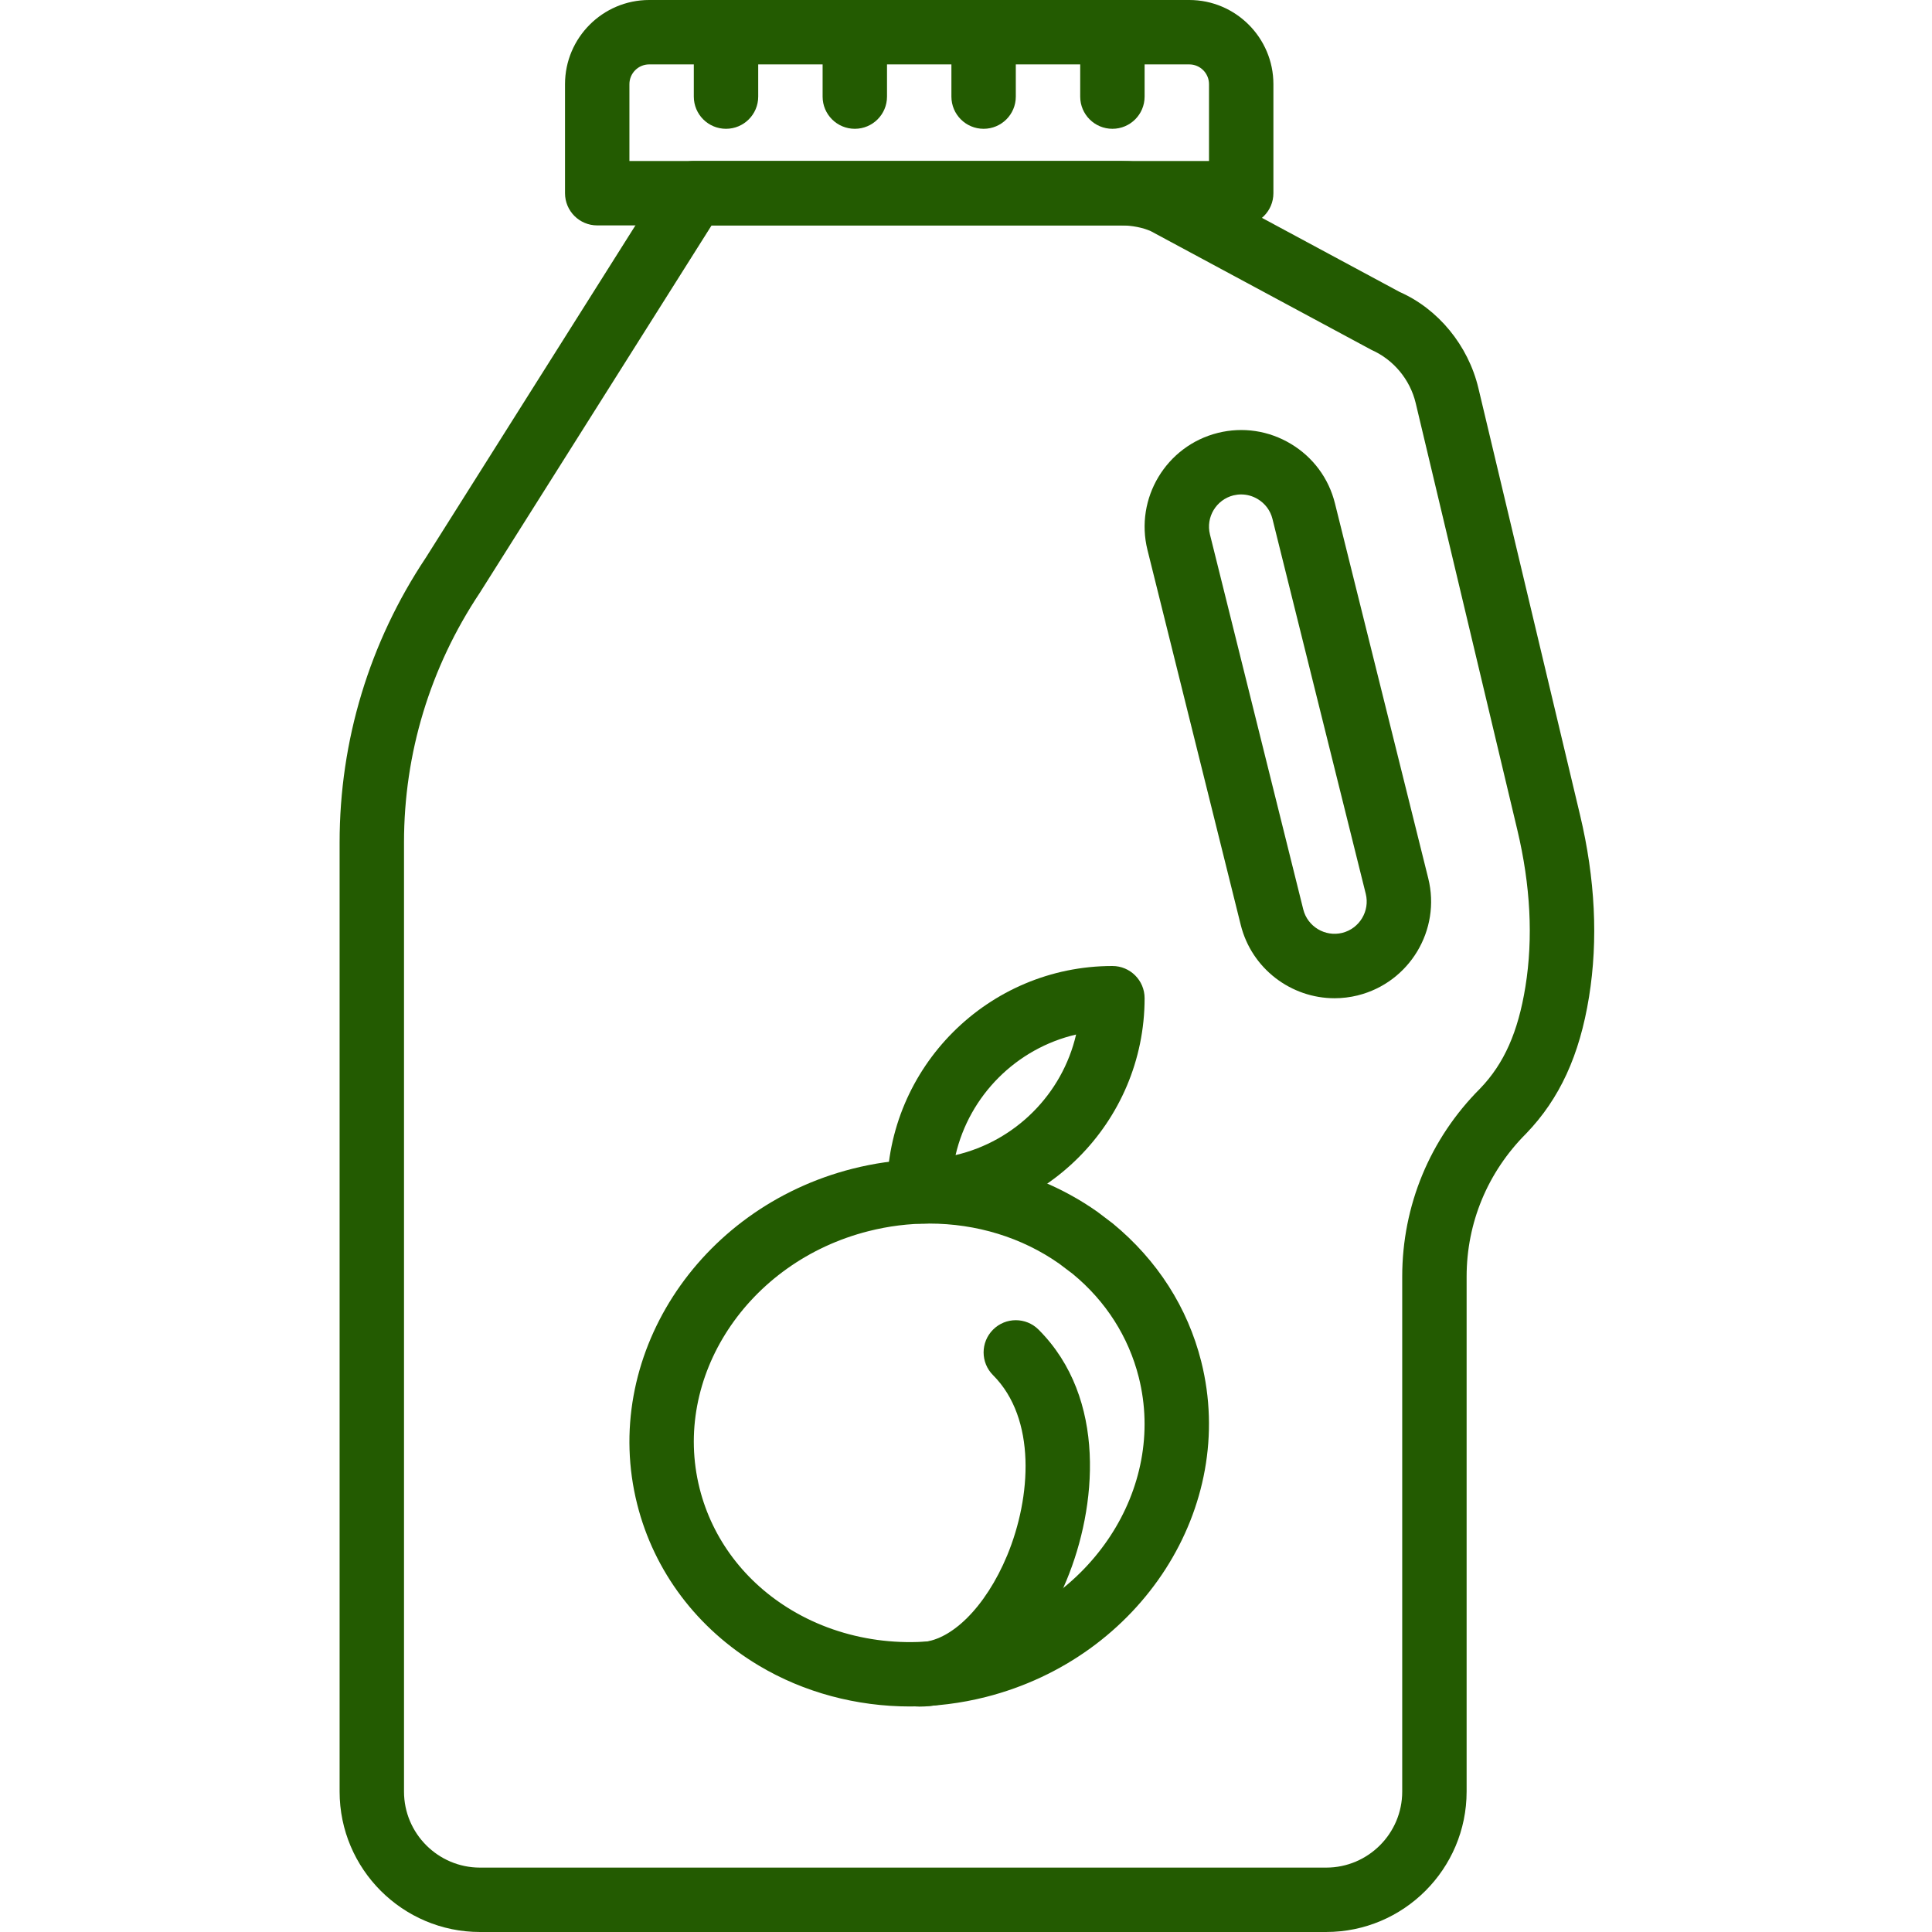 <?xml version="1.0"?>
<svg xmlns="http://www.w3.org/2000/svg" height="512px" viewBox="-90 0 512 512" width="512px"><g><path d="m261.453 512h-224.238c-20.523 0-37.215-16.691-37.215-37.207v-251.551c0-26.934 7.895-53.02 22.836-75.43l63.812-101.16c1.562-2.484 4.293-3.984 7.219-3.984h113.27c5.309 0 10.465 1.09 15.328 3.25l58.52 31.488c10.098 4.453 18.094 14.078 20.805 25.453l26.941 113.137c4.02 16.887 4.82 33.102 2.379 48.195-2.5 15.488-7.789 27-16.656 36.207-10.223 10.23-15.785 23.664-15.785 37.941v136.445c0 20.523-16.691 37.215-37.215 37.215zm-162.875-452.266-61.426 97.363c-13.184 19.781-20.086 42.582-20.086 66.145v251.551c0 11.105 9.035 20.141 20.148 20.141h224.246c11.102 0 20.141-9.035 20.141-20.141v-136.445c0-18.844 7.336-36.559 20.656-49.887 6.316-6.562 10.047-14.918 11.992-26.973 2.082-12.871 1.355-26.848-2.137-41.531l-26.938-113.137c-1.484-6.223-5.863-11.504-11.707-14.09l-58.523-31.488c-2.074-.91-4.898-1.508-7.809-1.508zm0 0" data-original="#000000" class="active-path" data-old_color="#000000" fill="#235B01"/><path d="m238.934 59.734h-170.668c-4.711 0-8.531-3.816-8.531-8.535v-28.895c0-12.297 10.008-22.305 22.305-22.305h143.121c12.297 0 22.305 10.008 22.305 22.305v28.895c0 4.719-3.82 8.535-8.531 8.535zm-162.133-17.066h153.598v-20.363c0-2.891-2.344-5.238-5.238-5.238h-143.121c-2.891 0-5.238 2.348-5.238 5.238zm0 0" data-original="#000000" class="active-path" data-old_color="#000000" fill="#235B01"/><path d="m102.398 34.133c-4.707 0-8.531-3.812-8.531-8.531v-17.066c0-4.723 3.824-8.535 8.531-8.535 4.711 0 8.535 3.812 8.535 8.535v17.066c0 4.719-3.824 8.531-8.535 8.531zm0 0" data-original="#000000" class="active-path" data-old_color="#000000" fill="#235B01"/><path d="m136.535 34.133c-4.711 0-8.535-3.812-8.535-8.531v-17.066c0-4.723 3.824-8.535 8.535-8.535 4.707 0 8.531 3.812 8.531 8.535v17.066c0 4.719-3.824 8.531-8.531 8.531zm0 0" data-original="#000000" class="active-path" data-old_color="#000000" fill="#235B01"/><path d="m170.668 34.133c-4.711 0-8.535-3.812-8.535-8.531v-17.066c0-4.723 3.824-8.535 8.535-8.535 4.711 0 8.531 3.812 8.531 8.535v17.066c0 4.719-3.82 8.531-8.531 8.531zm0 0" data-original="#000000" class="active-path" data-old_color="#000000" fill="#235B01"/><path d="m204.801 34.133c-4.711 0-8.535-3.812-8.535-8.531v-17.066c0-4.723 3.824-8.535 8.535-8.535 4.711 0 8.531 3.812 8.531 8.535v17.066c0 4.719-3.82 8.531-8.531 8.531zm0 0" data-original="#000000" class="active-path" data-old_color="#000000" fill="#235B01"/><path d="m263.664 264.543c-11.477 0-21.949-7.793-24.852-19.422l-24.719-99.371c-3.406-13.695 4.965-27.613 18.66-31.027 6.613-1.641 13.492-.613 19.363 2.918 5.871 3.531 10.008 9.121 11.656 15.742l24.73 99.383c3.406 13.688-4.969 27.594-18.656 31.016 0 .008-.008.008-.008.008-2.062.504-4.137.754-6.176.754zm-24.738-133.512c-.684 0-1.367.082-2.051.246-4.57 1.145-7.363 5.785-6.227 10.352l24.73 99.371c1.133 4.562 5.793 7.336 10.332 6.219 4.566-1.145 7.363-5.785 6.23-10.352l-24.73-99.371c-.547-2.191-1.93-4.051-3.891-5.23-1.359-.816-2.867-1.234-4.395-1.234zm0 0" data-original="#000000" class="active-path" data-old_color="#000000" fill="#235B01"/><path d="m153.602 452.266c-4.711 0-8.535-3.812-8.535-8.531s3.824-8.535 8.535-8.535c8.242 0 17.602-9.25 23.312-23.004 6.418-15.488 7.746-36.27-3.746-47.762-3.336-3.336-3.336-8.73 0-12.066 3.328-3.336 8.738-3.336 12.066 0 18.227 18.234 15.402 47.137 7.441 66.355-8.57 20.691-23.547 33.543-39.074 33.543zm0 0" data-original="#000000" class="active-path" data-old_color="#000000" fill="#235B01"/><path d="m151.195 452.234c-14.184 0-28.145-3.695-40.117-10.848-16.281-9.727-27.723-24.898-32.215-42.742-9.719-38.59 15.898-78.48 57.098-88.926 22.734-5.746 46.363-1.605 64.828 11.398l4.121 3.125c11.82 9.734 19.832 22.297 23.426 36.562 9.711 38.59-15.906 78.484-57.105 88.926-6.605 1.676-13.348 2.504-20.035 2.504zm5.023-127.977c-5.324 0-10.719.656-16.066 2.016-32.086 8.121-52.164 38.723-44.742 68.207 3.379 13.414 12.051 24.875 24.414 32.246 13.766 8.227 30.977 10.59 47.215 6.461 32.086-8.125 52.164-38.727 44.742-68.207-2.699-10.703-8.738-20.164-17.469-27.359l-3.609-2.73c-9.906-6.973-21.98-10.633-34.484-10.633zm0 0" data-original="#000000" class="active-path" data-old_color="#000000" fill="#235B01"/><path d="m153.602 324.266c-4.711 0-8.535-3.812-8.535-8.531 0-32.93 26.797-59.734 59.734-59.734 4.711 0 8.531 3.812 8.531 8.535 0 32.93-26.793 59.73-59.73 59.73zm41.574-50.105c-15.812 3.668-28.281 16.137-31.941 31.949 15.805-3.672 28.277-16.137 31.941-31.949zm0 0" data-original="#000000" class="active-path" data-old_color="#000000" fill="#235B01"/></g> </svg>
